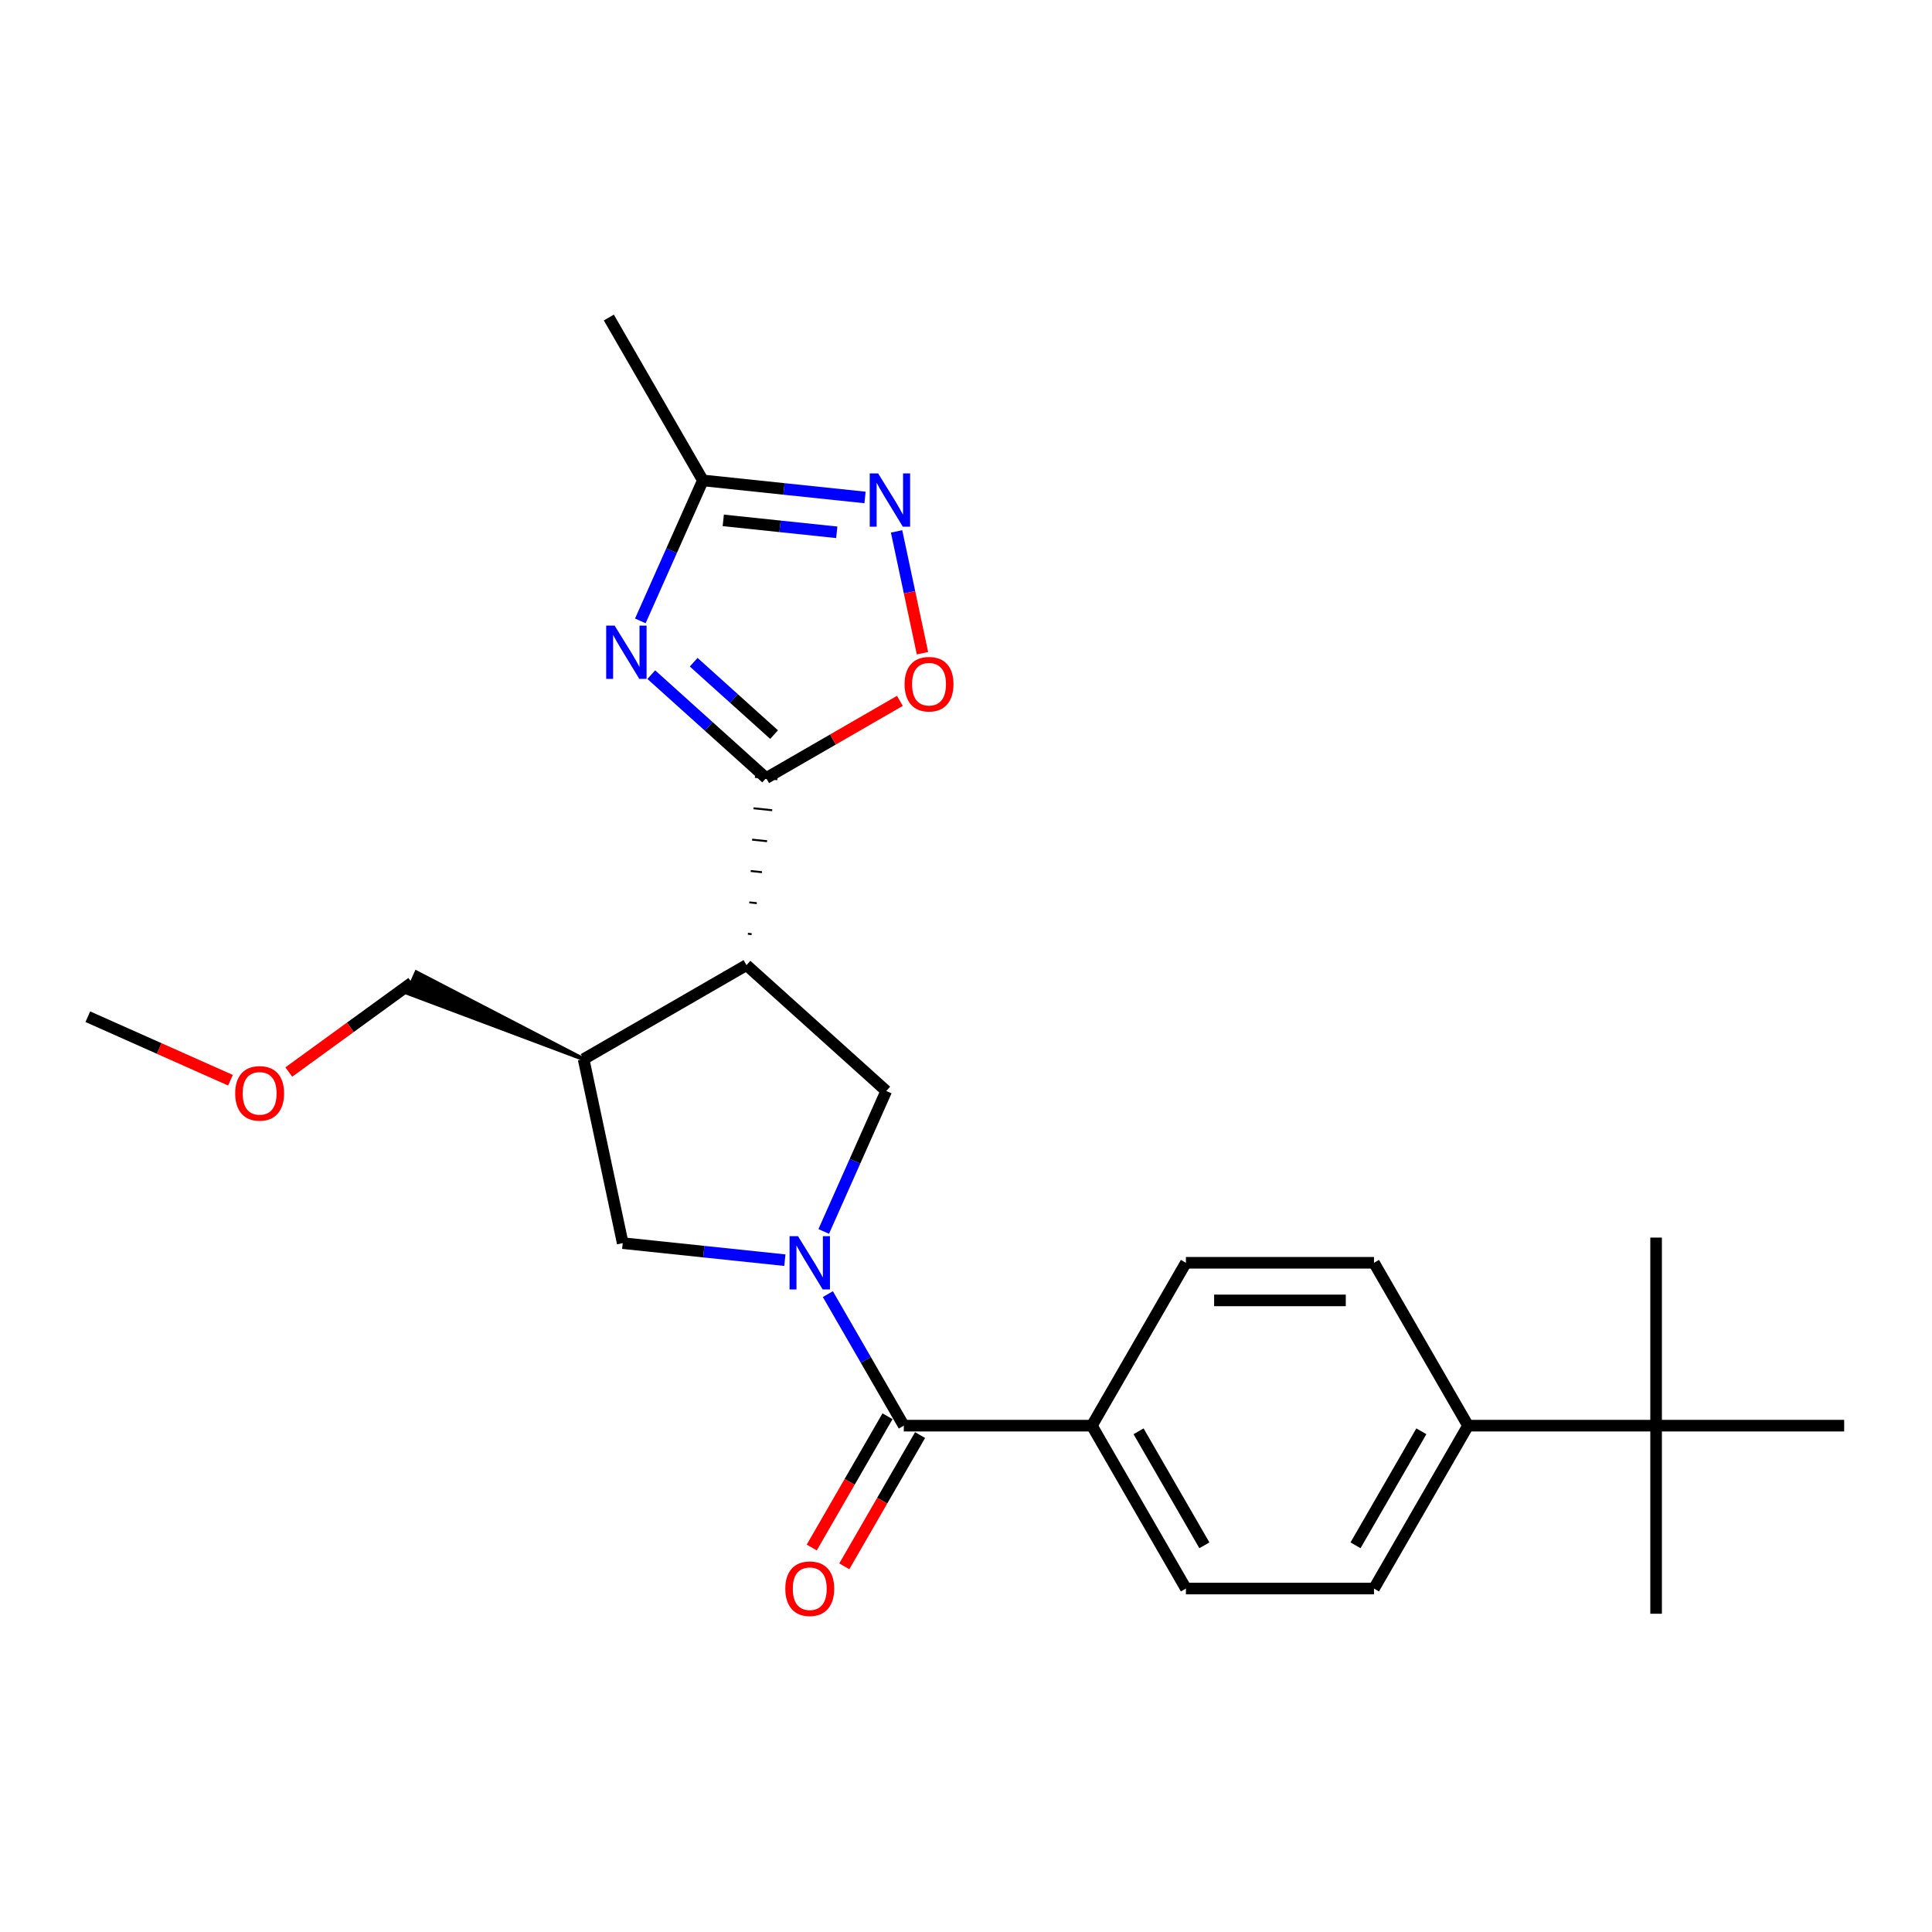 <?xml version='1.0' encoding='iso-8859-1'?>
<svg version='1.1' baseProfile='full'
              xmlns='http://www.w3.org/2000/svg'
                      xmlns:rdkit='http://www.rdkit.org/xml'
                      xmlns:xlink='http://www.w3.org/1999/xlink'
                  xml:space='preserve'
width='1000px' height='1000px' viewBox='0 0 1000 1000'>
<!-- END OF HEADER -->
<rect style='opacity:1.0;fill:#FFFFFF;stroke:none' width='1000' height='1000' x='0' y='0'> </rect>
<path class='bond-3' d='M 428.494,669.834 L 448.149,703.878' style='fill:none;fill-rule:evenodd;stroke:#0000FF;stroke-width:6px;stroke-linecap:butt;stroke-linejoin:miter;stroke-opacity:1' />
<path class='bond-3' d='M 448.149,703.878 L 467.804,737.922' style='fill:none;fill-rule:evenodd;stroke:#000000;stroke-width:6px;stroke-linecap:butt;stroke-linejoin:miter;stroke-opacity:1' />
<path class='bond-4' d='M 426.351,637.398 L 442.538,601.041' style='fill:none;fill-rule:evenodd;stroke:#0000FF;stroke-width:6px;stroke-linecap:butt;stroke-linejoin:miter;stroke-opacity:1' />
<path class='bond-4' d='M 442.538,601.041 L 458.725,564.684' style='fill:none;fill-rule:evenodd;stroke:#000000;stroke-width:6px;stroke-linecap:butt;stroke-linejoin:miter;stroke-opacity:1' />
<path class='bond-9' d='M 406.241,652.261 L 364.278,647.851' style='fill:none;fill-rule:evenodd;stroke:#0000FF;stroke-width:6px;stroke-linecap:butt;stroke-linejoin:miter;stroke-opacity:1' />
<path class='bond-9' d='M 364.278,647.851 L 322.315,643.44' style='fill:none;fill-rule:evenodd;stroke:#000000;stroke-width:6px;stroke-linecap:butt;stroke-linejoin:miter;stroke-opacity:1' />
<path class='bond-0' d='M 389.045,483.511 L 387.109,483.308' style='fill:none;fill-rule:evenodd;stroke:#000000;stroke-width:1.0px;stroke-linecap:butt;stroke-linejoin:miter;stroke-opacity:1' />
<path class='bond-0' d='M 391.709,467.477 L 387.837,467.07' style='fill:none;fill-rule:evenodd;stroke:#000000;stroke-width:1.0px;stroke-linecap:butt;stroke-linejoin:miter;stroke-opacity:1' />
<path class='bond-0' d='M 394.373,451.443 L 388.565,450.833' style='fill:none;fill-rule:evenodd;stroke:#000000;stroke-width:1.0px;stroke-linecap:butt;stroke-linejoin:miter;stroke-opacity:1' />
<path class='bond-0' d='M 397.038,435.409 L 389.292,434.595' style='fill:none;fill-rule:evenodd;stroke:#000000;stroke-width:1.0px;stroke-linecap:butt;stroke-linejoin:miter;stroke-opacity:1' />
<path class='bond-0' d='M 399.702,419.375 L 390.02,418.357' style='fill:none;fill-rule:evenodd;stroke:#000000;stroke-width:1.0px;stroke-linecap:butt;stroke-linejoin:miter;stroke-opacity:1' />
<path class='bond-0' d='M 402.366,403.341 L 390.748,402.12' style='fill:none;fill-rule:evenodd;stroke:#000000;stroke-width:1.0px;stroke-linecap:butt;stroke-linejoin:miter;stroke-opacity:1' />
<path class='bond-1' d='M 396.557,402.73 L 366.829,375.964' style='fill:none;fill-rule:evenodd;stroke:#000000;stroke-width:6px;stroke-linecap:butt;stroke-linejoin:miter;stroke-opacity:1' />
<path class='bond-1' d='M 366.829,375.964 L 337.102,349.197' style='fill:none;fill-rule:evenodd;stroke:#0000FF;stroke-width:6px;stroke-linecap:butt;stroke-linejoin:miter;stroke-opacity:1' />
<path class='bond-1' d='M 400.666,380.232 L 379.857,361.495' style='fill:none;fill-rule:evenodd;stroke:#000000;stroke-width:6px;stroke-linecap:butt;stroke-linejoin:miter;stroke-opacity:1' />
<path class='bond-1' d='M 379.857,361.495 L 359.048,342.758' style='fill:none;fill-rule:evenodd;stroke:#0000FF;stroke-width:6px;stroke-linecap:butt;stroke-linejoin:miter;stroke-opacity:1' />
<path class='bond-6' d='M 396.557,402.73 L 431.165,382.749' style='fill:none;fill-rule:evenodd;stroke:#000000;stroke-width:6px;stroke-linecap:butt;stroke-linejoin:miter;stroke-opacity:1' />
<path class='bond-6' d='M 431.165,382.749 L 465.774,362.768' style='fill:none;fill-rule:evenodd;stroke:#FF0000;stroke-width:6px;stroke-linecap:butt;stroke-linejoin:miter;stroke-opacity:1' />
<path class='bond-8' d='M 331.434,321.373 L 347.621,285.017' style='fill:none;fill-rule:evenodd;stroke:#0000FF;stroke-width:6px;stroke-linecap:butt;stroke-linejoin:miter;stroke-opacity:1' />
<path class='bond-8' d='M 347.621,285.017 L 363.808,248.66' style='fill:none;fill-rule:evenodd;stroke:#000000;stroke-width:6px;stroke-linecap:butt;stroke-linejoin:miter;stroke-opacity:1' />
<path class='bond-2' d='M 386.381,499.545 L 458.725,564.684' style='fill:none;fill-rule:evenodd;stroke:#000000;stroke-width:6px;stroke-linecap:butt;stroke-linejoin:miter;stroke-opacity:1' />
<path class='bond-25' d='M 386.381,499.545 L 302.075,548.22' style='fill:none;fill-rule:evenodd;stroke:#000000;stroke-width:6px;stroke-linecap:butt;stroke-linejoin:miter;stroke-opacity:1' />
<path class='bond-10' d='M 467.804,737.922 L 565.152,737.922' style='fill:none;fill-rule:evenodd;stroke:#000000;stroke-width:6px;stroke-linecap:butt;stroke-linejoin:miter;stroke-opacity:1' />
<path class='bond-13' d='M 459.373,733.055 L 439.763,767.021' style='fill:none;fill-rule:evenodd;stroke:#000000;stroke-width:6px;stroke-linecap:butt;stroke-linejoin:miter;stroke-opacity:1' />
<path class='bond-13' d='M 439.763,767.021 L 420.153,800.987' style='fill:none;fill-rule:evenodd;stroke:#FF0000;stroke-width:6px;stroke-linecap:butt;stroke-linejoin:miter;stroke-opacity:1' />
<path class='bond-13' d='M 476.235,742.79 L 456.624,776.756' style='fill:none;fill-rule:evenodd;stroke:#000000;stroke-width:6px;stroke-linecap:butt;stroke-linejoin:miter;stroke-opacity:1' />
<path class='bond-13' d='M 456.624,776.756 L 437.014,810.722' style='fill:none;fill-rule:evenodd;stroke:#FF0000;stroke-width:6px;stroke-linecap:butt;stroke-linejoin:miter;stroke-opacity:1' />
<path class='bond-5' d='M 464.07,275.053 L 470.771,306.575' style='fill:none;fill-rule:evenodd;stroke:#0000FF;stroke-width:6px;stroke-linecap:butt;stroke-linejoin:miter;stroke-opacity:1' />
<path class='bond-5' d='M 470.771,306.575 L 477.471,338.097' style='fill:none;fill-rule:evenodd;stroke:#FF0000;stroke-width:6px;stroke-linecap:butt;stroke-linejoin:miter;stroke-opacity:1' />
<path class='bond-27' d='M 447.734,257.481 L 405.771,253.07' style='fill:none;fill-rule:evenodd;stroke:#0000FF;stroke-width:6px;stroke-linecap:butt;stroke-linejoin:miter;stroke-opacity:1' />
<path class='bond-27' d='M 405.771,253.07 L 363.808,248.66' style='fill:none;fill-rule:evenodd;stroke:#000000;stroke-width:6px;stroke-linecap:butt;stroke-linejoin:miter;stroke-opacity:1' />
<path class='bond-27' d='M 433.11,275.52 L 403.736,272.433' style='fill:none;fill-rule:evenodd;stroke:#0000FF;stroke-width:6px;stroke-linecap:butt;stroke-linejoin:miter;stroke-opacity:1' />
<path class='bond-27' d='M 403.736,272.433 L 374.362,269.346' style='fill:none;fill-rule:evenodd;stroke:#000000;stroke-width:6px;stroke-linecap:butt;stroke-linejoin:miter;stroke-opacity:1' />
<path class='bond-7' d='M 302.075,548.22 L 322.315,643.44' style='fill:none;fill-rule:evenodd;stroke:#000000;stroke-width:6px;stroke-linecap:butt;stroke-linejoin:miter;stroke-opacity:1' />
<path class='bond-18' d='M 302.075,548.22 L 215.519,503.288 L 210.767,513.96 Z' style='fill:#000000;fill-rule:evenodd;fill-opacity:1;stroke:#000000;stroke-width:2px;stroke-linecap:butt;stroke-linejoin:miter;stroke-opacity:1;' />
<path class='bond-19' d='M 363.808,248.66 L 315.134,164.354' style='fill:none;fill-rule:evenodd;stroke:#000000;stroke-width:6px;stroke-linecap:butt;stroke-linejoin:miter;stroke-opacity:1' />
<path class='bond-14' d='M 565.152,737.922 L 613.826,653.616' style='fill:none;fill-rule:evenodd;stroke:#000000;stroke-width:6px;stroke-linecap:butt;stroke-linejoin:miter;stroke-opacity:1' />
<path class='bond-15' d='M 565.152,737.922 L 613.826,822.228' style='fill:none;fill-rule:evenodd;stroke:#000000;stroke-width:6px;stroke-linecap:butt;stroke-linejoin:miter;stroke-opacity:1' />
<path class='bond-15' d='M 589.315,740.833 L 623.387,799.848' style='fill:none;fill-rule:evenodd;stroke:#000000;stroke-width:6px;stroke-linecap:butt;stroke-linejoin:miter;stroke-opacity:1' />
<path class='bond-11' d='M 857.197,737.922 L 759.849,737.922' style='fill:none;fill-rule:evenodd;stroke:#000000;stroke-width:6px;stroke-linecap:butt;stroke-linejoin:miter;stroke-opacity:1' />
<path class='bond-21' d='M 857.197,737.922 L 857.197,835.271' style='fill:none;fill-rule:evenodd;stroke:#000000;stroke-width:6px;stroke-linecap:butt;stroke-linejoin:miter;stroke-opacity:1' />
<path class='bond-22' d='M 857.197,737.922 L 857.197,640.574' style='fill:none;fill-rule:evenodd;stroke:#000000;stroke-width:6px;stroke-linecap:butt;stroke-linejoin:miter;stroke-opacity:1' />
<path class='bond-23' d='M 857.197,737.922 L 954.545,737.922' style='fill:none;fill-rule:evenodd;stroke:#000000;stroke-width:6px;stroke-linecap:butt;stroke-linejoin:miter;stroke-opacity:1' />
<path class='bond-12' d='M 759.849,737.922 L 711.175,822.228' style='fill:none;fill-rule:evenodd;stroke:#000000;stroke-width:6px;stroke-linecap:butt;stroke-linejoin:miter;stroke-opacity:1' />
<path class='bond-12' d='M 735.687,740.833 L 701.615,799.848' style='fill:none;fill-rule:evenodd;stroke:#000000;stroke-width:6px;stroke-linecap:butt;stroke-linejoin:miter;stroke-opacity:1' />
<path class='bond-26' d='M 759.849,737.922 L 711.175,653.616' style='fill:none;fill-rule:evenodd;stroke:#000000;stroke-width:6px;stroke-linecap:butt;stroke-linejoin:miter;stroke-opacity:1' />
<path class='bond-16' d='M 613.826,653.616 L 711.175,653.616' style='fill:none;fill-rule:evenodd;stroke:#000000;stroke-width:6px;stroke-linecap:butt;stroke-linejoin:miter;stroke-opacity:1' />
<path class='bond-16' d='M 628.429,673.086 L 696.573,673.086' style='fill:none;fill-rule:evenodd;stroke:#000000;stroke-width:6px;stroke-linecap:butt;stroke-linejoin:miter;stroke-opacity:1' />
<path class='bond-17' d='M 613.826,822.228 L 711.175,822.228' style='fill:none;fill-rule:evenodd;stroke:#000000;stroke-width:6px;stroke-linecap:butt;stroke-linejoin:miter;stroke-opacity:1' />
<path class='bond-20' d='M 213.143,508.624 L 181.309,531.753' style='fill:none;fill-rule:evenodd;stroke:#000000;stroke-width:6px;stroke-linecap:butt;stroke-linejoin:miter;stroke-opacity:1' />
<path class='bond-20' d='M 181.309,531.753 L 149.476,554.881' style='fill:none;fill-rule:evenodd;stroke:#FF0000;stroke-width:6px;stroke-linecap:butt;stroke-linejoin:miter;stroke-opacity:1' />
<path class='bond-24' d='M 119.298,559.126 L 82.376,542.688' style='fill:none;fill-rule:evenodd;stroke:#FF0000;stroke-width:6px;stroke-linecap:butt;stroke-linejoin:miter;stroke-opacity:1' />
<path class='bond-24' d='M 82.376,542.688 L 45.455,526.249' style='fill:none;fill-rule:evenodd;stroke:#000000;stroke-width:6px;stroke-linecap:butt;stroke-linejoin:miter;stroke-opacity:1' />
<path  class='atom-0' d='M 413.036 639.832
L 422.07 654.434
Q 422.965 655.875, 424.406 658.484
Q 425.847 661.092, 425.925 661.248
L 425.925 639.832
L 429.585 639.832
L 429.585 667.401
L 425.808 667.401
L 416.112 651.436
Q 414.983 649.566, 413.776 647.425
Q 412.608 645.283, 412.257 644.621
L 412.257 667.401
L 408.675 667.401
L 408.675 639.832
L 413.036 639.832
' fill='#0000FF'/>
<path  class='atom-2' d='M 318.119 323.807
L 327.153 338.409
Q 328.049 339.85, 329.489 342.459
Q 330.93 345.068, 331.008 345.224
L 331.008 323.807
L 334.668 323.807
L 334.668 351.376
L 330.891 351.376
L 321.195 335.411
Q 320.066 333.542, 318.859 331.4
Q 317.691 329.259, 317.34 328.597
L 317.34 351.376
L 313.758 351.376
L 313.758 323.807
L 318.119 323.807
' fill='#0000FF'/>
<path  class='atom-6' d='M 454.529 245.051
L 463.563 259.653
Q 464.459 261.094, 465.899 263.703
Q 467.34 266.312, 467.418 266.467
L 467.418 245.051
L 471.078 245.051
L 471.078 272.62
L 467.301 272.62
L 457.605 256.655
Q 456.476 254.786, 455.269 252.644
Q 454.101 250.502, 453.75 249.84
L 453.75 272.62
L 450.168 272.62
L 450.168 245.051
L 454.529 245.051
' fill='#0000FF'/>
<path  class='atom-7' d='M 468.208 354.134
Q 468.208 347.514, 471.479 343.815
Q 474.749 340.116, 480.863 340.116
Q 486.976 340.116, 490.247 343.815
Q 493.518 347.514, 493.518 354.134
Q 493.518 360.832, 490.208 364.648
Q 486.899 368.425, 480.863 368.425
Q 474.788 368.425, 471.479 364.648
Q 468.208 360.871, 468.208 354.134
M 480.863 365.31
Q 485.068 365.31, 487.327 362.506
Q 489.624 359.663, 489.624 354.134
Q 489.624 348.722, 487.327 345.996
Q 485.068 343.231, 480.863 343.231
Q 476.657 343.231, 474.36 345.957
Q 472.102 348.683, 472.102 354.134
Q 472.102 359.702, 474.36 362.506
Q 476.657 365.31, 480.863 365.31
' fill='#FF0000'/>
<path  class='atom-14' d='M 406.475 822.306
Q 406.475 815.687, 409.746 811.987
Q 413.016 808.288, 419.13 808.288
Q 425.243 808.288, 428.514 811.987
Q 431.785 815.687, 431.785 822.306
Q 431.785 829.004, 428.475 832.82
Q 425.166 836.597, 419.13 836.597
Q 413.055 836.597, 409.746 832.82
Q 406.475 829.043, 406.475 822.306
M 419.13 833.482
Q 423.335 833.482, 425.594 830.678
Q 427.891 827.836, 427.891 822.306
Q 427.891 816.894, 425.594 814.168
Q 423.335 811.403, 419.13 811.403
Q 414.924 811.403, 412.627 814.129
Q 410.369 816.855, 410.369 822.306
Q 410.369 827.875, 412.627 830.678
Q 414.924 833.482, 419.13 833.482
' fill='#FF0000'/>
<path  class='atom-21' d='M 121.731 565.922
Q 121.731 559.302, 125.002 555.603
Q 128.273 551.904, 134.387 551.904
Q 140.5 551.904, 143.771 555.603
Q 147.042 559.302, 147.042 565.922
Q 147.042 572.62, 143.732 576.436
Q 140.422 580.213, 134.387 580.213
Q 128.312 580.213, 125.002 576.436
Q 121.731 572.659, 121.731 565.922
M 134.387 577.098
Q 138.592 577.098, 140.851 574.294
Q 143.148 571.452, 143.148 565.922
Q 143.148 560.51, 140.851 557.784
Q 138.592 555.019, 134.387 555.019
Q 130.181 555.019, 127.884 557.745
Q 125.625 560.471, 125.625 565.922
Q 125.625 571.49, 127.884 574.294
Q 130.181 577.098, 134.387 577.098
' fill='#FF0000'/>
</svg>
